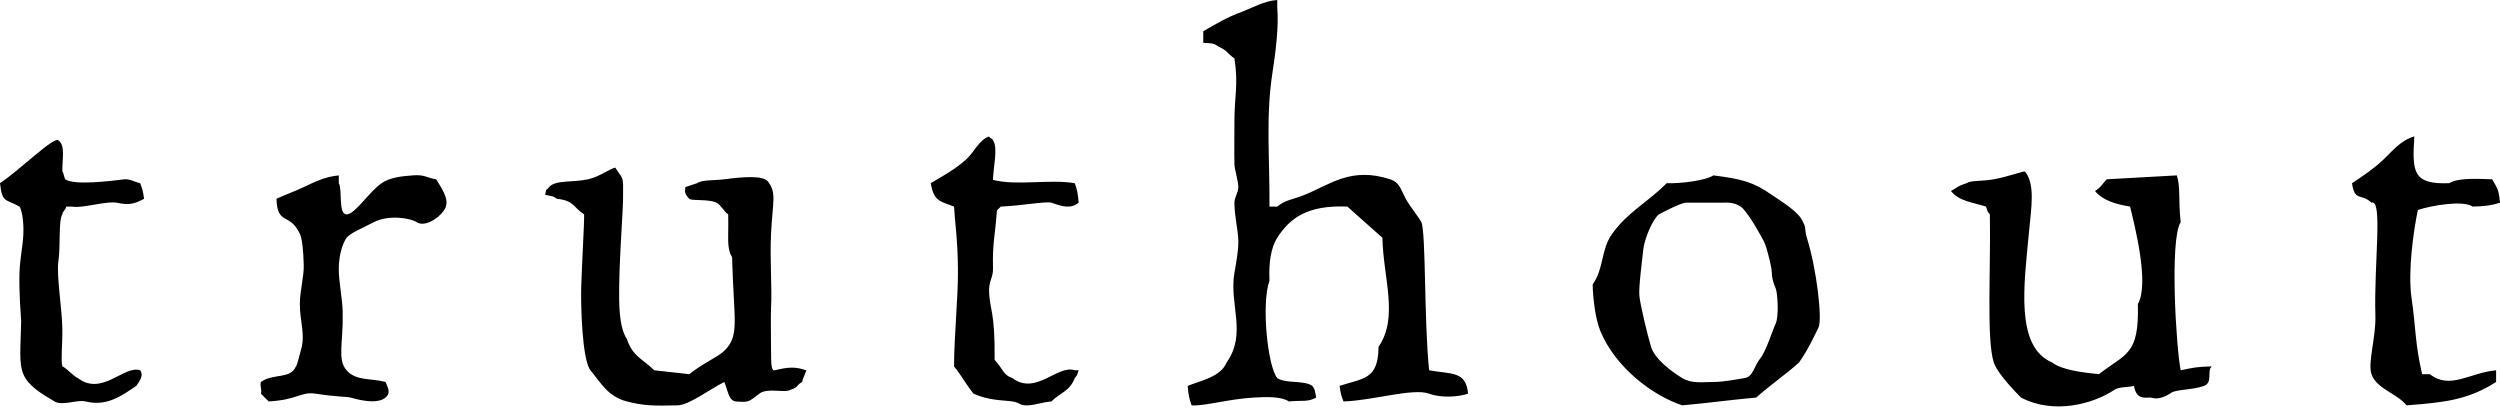 <svg width="391" height="64" viewBox="0 0 391 64" fill="none" xmlns="http://www.w3.org/2000/svg">
<path fill-rule="evenodd" clip-rule="evenodd" d="M386.736 32.308C385.137 31.26 380.187 32.17 378.156 32.84C377.514 35.86 376.547 42.373 377.169 46.629C377.85 51.29 377.691 53.651 378.82 58.521H380.037C383.178 61.008 386.287 58.278 390.391 57.912V59.739C386.005 62.55 382.372 62.937 376.384 63.397C374.971 61.589 371.669 60.799 370.901 58.521C370.29 56.707 371.612 52.773 371.511 49.376C371.27 41.311 372.714 31.05 370.901 31.699C369.374 30.201 368.253 31.608 367.856 28.651C369.508 27.567 371.279 26.366 372.73 24.993C374.244 23.558 375.448 21.962 377.601 21.335C377.244 26.944 377.375 28.864 383.082 28.651C384.392 27.775 387.533 27.972 389.781 28.041C390.528 29.432 390.78 29.414 391 31.699C389.859 32.097 388.617 32.278 386.736 32.308ZM344.714 60.349C343.032 60.981 340.4 60.905 339.645 61.397C337.445 62.832 336.711 62.14 336.186 62.178C335.112 62.255 334.096 62.281 333.751 60.349C333.049 60.584 331.44 60.465 330.706 60.959C327.43 63.163 321.23 64.885 316.09 62.178C313.949 60.04 312.222 57.92 311.826 56.692C310.669 53.101 311.37 42.171 311.216 33.528C310.727 32.906 311 33.36 310.607 32.308C308.433 31.62 306.406 31.474 305.126 29.87C306.202 29.283 306.15 29.103 307.562 28.651C308.256 28.174 309.935 28.384 311.826 28.041C314.067 27.634 316.514 26.721 316.699 26.823C318.351 28.838 317.694 32.409 317.306 36.576C316.567 44.528 315.147 54.252 320.961 56.692C322.513 57.901 325.854 58.269 328.27 58.521C332.434 55.251 334.593 55.618 334.36 47.548C336.189 44.456 333.901 35.39 333.141 32.308C330.85 31.922 328.906 31.369 327.661 29.87C328.55 29.349 328.798 28.765 329.487 28.041C333.141 27.837 336.796 27.634 340.45 27.431C341.059 29.196 340.668 31.28 341.059 34.747C339.288 37.471 340.373 54.633 341.059 57.912C343.131 57.466 343.706 57.364 345.931 57.301C345.103 57.983 346.147 59.811 344.714 60.349ZM281.374 56.692C279.345 58.52 276.705 60.349 274.675 62.178C270.209 62.584 267.569 62.991 263.104 63.397C258.368 61.837 252.635 57.403 250.314 51.816C249.513 49.889 249.129 46.645 249.095 44.5C250.923 41.837 250.33 39.113 252.14 36.576C254.613 33.11 257.698 31.657 260.666 28.651C262.783 28.731 266.777 28.245 267.975 27.431C272.522 28.005 274.253 28.49 277.111 30.479C278.515 31.457 281.427 33.136 281.984 34.747C282.494 35.492 282.233 36.05 282.591 37.184C284.139 42.069 285.032 49.973 284.419 51.206C283.666 52.723 282.85 54.566 281.374 56.692ZM277.72 45.11C277.415 44.348 277.139 43.684 277.111 42.672C277.083 41.658 276.501 39.624 276.501 39.624C276.501 39.624 276.197 38.404 275.893 37.795C275.589 37.184 273.355 33.064 272.239 32.308C271.123 31.552 269.955 31.699 269.194 31.699C268.431 31.699 264.582 31.703 263.711 31.699C262.842 31.696 259.449 33.528 259.449 33.528C258.415 34.344 257.165 37.489 257.013 39.014C256.86 40.537 256.251 44.957 256.404 46.328C256.556 47.701 257.621 52.272 258.231 54.254C258.84 56.235 261.58 58.216 263.104 59.13C264.626 60.045 266.3 59.739 267.975 59.739C269.65 59.739 271.488 59.342 272.847 59.13C274.207 58.919 274.313 57.307 275.284 56.082C276.254 54.858 277.199 51.714 277.72 50.596C278.241 49.479 278.024 45.872 277.72 45.11ZM223.516 61.569C220.978 60.652 214.691 62.651 210.117 62.787C209.791 61.864 209.706 61.755 209.509 60.349C213.162 59.136 215.567 59.439 215.599 54.254C218.782 49.61 216.34 43.512 216.207 37.184C214.583 35.763 212.35 33.73 210.726 32.308C204.452 32.049 201.735 34.121 199.764 37.184C198.781 38.712 198.416 41.066 198.545 43.89C197.246 47.524 198.256 57.29 199.764 59.13C201.116 60.05 203.869 59.406 205.245 60.349C205.703 61.004 205.611 60.926 205.854 62.178C204.464 62.925 203.875 62.567 201.591 62.787C200.352 61.974 198.01 62.073 196.109 62.178C192.213 62.392 188.293 63.555 186.365 63.397C186.026 62.419 185.877 61.932 185.756 60.349C187.9 59.49 190.915 58.938 191.846 56.692C195.057 52.139 192.209 47.602 193.064 42.672C193.31 41.253 193.699 39.222 193.674 37.795C193.634 35.657 193.08 34.092 193.064 31.699C193.059 30.871 193.675 30.114 193.674 29.26C193.671 28.261 193.089 26.635 193.064 25.603C193.026 24.009 193.063 20.476 193.064 18.897C193.067 15.09 193.704 13.143 193.064 9.143C191.947 8.361 192.022 7.944 190.629 7.315C189.839 6.78 189.735 6.77 188.191 6.705V4.877C190.626 3.505 191.691 2.8 194.282 1.829C195.751 1.278 197.745 0.127 199.764 0V1.22C200.03 4.135 199.474 8.426 199.007 11.415C197.94 18.253 198.604 25.022 198.545 32.308H199.764C201.102 31.207 202.133 31.252 204.026 30.479C208.1 28.818 211.324 26.058 217.426 28.041C218.89 28.517 219.018 29.511 219.861 31.088C220.501 32.283 221.982 34.066 222.298 34.747C223.03 36.324 222.71 50.206 223.516 57.912C226.964 58.553 229.293 57.97 229.606 61.569C228.241 62.043 225.525 62.309 223.516 61.569ZM158.349 59.13C161.985 61.912 165.451 56.967 168.094 57.912H168.703C168.319 58.981 168.585 58.502 168.094 59.13C167.262 61.264 165.848 61.364 164.44 62.787C163.088 62.895 161.89 63.353 160.785 63.397C159.388 63.455 159.598 62.974 158.349 62.787C156.879 62.57 154.671 62.67 152.26 61.569C151.244 60.349 150.228 58.521 149.214 57.301C149.223 52.389 149.865 46.56 149.823 42.062C149.779 37.381 149.327 34.56 149.214 32.308C146.926 31.428 146.077 31.49 145.56 28.651C147.498 27.505 149.31 26.531 151.04 24.993C152.406 23.78 153.052 21.934 154.695 21.335C154.695 21.539 155.304 21.742 155.304 21.945C156.118 23.159 155.367 25.912 155.302 28.135C159.062 29.098 164.116 27.985 168.094 28.651C168.433 29.628 168.582 30.117 168.703 31.699C167.523 32.652 166.328 32.378 164.44 31.699C163.588 31.454 159.581 32.192 156.522 32.308C156.32 32.512 156.117 32.715 155.914 32.918C155.615 37.236 155.219 37.636 155.304 42.062C155.332 43.472 154.622 43.864 154.695 45.72C154.802 48.415 155.643 48.802 155.556 56.271C156.989 57.887 156.936 58.677 158.349 59.13ZM123.634 60.959C122.765 61.528 120.064 60.581 118.762 61.569C117.058 62.86 117.161 62.95 115.109 62.787C113.936 62.694 113.854 61.064 113.281 59.739C110.952 60.904 107.781 63.357 105.973 63.397C102.148 63.483 100.723 63.471 98.055 62.787C95.091 62.029 93.977 59.89 92.353 57.91C91.016 56.282 90.822 47.468 90.901 44.891C91.025 40.875 91.395 34.862 91.356 33.528C89.696 32.486 89.834 31.372 87.093 31.088C86.439 30.631 86.517 30.722 85.265 30.479C85.493 29.215 85.413 29.916 85.874 29.26C86.886 28.1 89.652 28.565 91.965 28.041C93.807 27.624 95.215 26.469 96.228 26.212C97.531 28.281 97.478 27.239 97.446 31.088C97.414 33.593 96.759 41.58 96.836 46.938C96.889 50.523 97.459 52.17 98.055 53.034C98.929 55.782 100.589 56.163 102.319 57.912C104.145 58.115 105.973 58.318 107.8 58.521C110.131 56.667 112.236 55.883 113.281 54.864C115.738 52.462 114.757 50.224 114.499 40.232C113.881 39.246 113.864 37.995 113.89 36.576C113.907 35.599 113.913 34.506 113.89 33.528C113.279 33.156 112.7 31.986 112.063 31.699C110.692 31.08 108.152 31.454 107.8 31.088C106.877 30.135 107.19 29.87 107.19 29.26C107.8 29.057 108.409 28.854 109.018 28.651C109.835 28.084 111.727 28.244 113.281 28.041C116.296 27.649 119.362 27.402 120.129 28.409C121.498 30.205 120.831 31.597 120.589 36.576C120.392 40.642 120.774 45.077 120.589 48.158C120.53 49.144 120.591 53.935 120.589 54.864C120.585 57.38 120.708 58.032 121.199 57.912C123.179 57.423 124.344 57.296 126.071 57.912C126.312 57.665 125.461 59.333 125.461 59.739C124.385 60.327 125.048 60.505 123.634 60.959ZM65.167 34.747C64.181 34.099 60.772 33.551 58.468 34.747C56.163 35.942 54.98 36.35 54.205 37.184C53.602 38.055 52.994 39.799 52.986 42.062C52.98 44.083 53.541 46.546 53.596 48.768C53.714 53.612 52.704 56.2 54.205 57.912C55.705 59.622 58.062 59.13 60.295 59.739C60.498 60.349 61.272 61.344 60.295 62.178C59.318 63.012 57.364 62.912 54.814 62.178C54.169 62.018 52.877 62.103 49.333 61.569C47.051 61.224 46.607 62.523 42.024 62.787C41.618 62.381 41.212 61.974 40.805 61.569C41.009 60.959 40.602 60.349 40.805 59.739C42.732 58.348 45.402 59.358 46.286 57.301C46.501 57.042 46.779 55.776 47.121 54.537C47.752 52.252 46.883 50.136 46.896 47.548C46.907 45.393 47.552 43.272 47.505 41.452C47.446 39.183 47.268 37.384 46.896 36.576C45.334 33.184 43.346 35.306 43.241 31.088C44.645 30.453 46.151 29.895 47.505 29.26C49.19 28.47 50.759 27.649 52.986 27.431V28.651C53.581 29.574 52.86 33.537 54.205 33.528C55.549 33.518 57.677 30.041 59.685 28.651C61.016 27.73 62.921 27.55 64.559 27.431C66.399 27.259 66.791 27.837 68.213 28.041C69.459 30.016 70.404 31.517 69.43 32.918C68.456 34.32 66.346 35.521 65.167 34.747ZM18.271 31.699C16.952 31.485 14.442 32.134 12.79 32.308C11.368 32.457 11.819 32.258 10.354 32.308C10.354 32.715 9.745 33.121 9.745 33.528C9.126 34.487 9.486 38.425 9.136 40.843C8.814 43.068 9.672 48.072 9.745 51.206C9.807 53.866 9.484 56.043 9.745 57.301C10.354 57.505 11.573 58.927 12.181 59.13C15.946 62.031 19.44 57.048 21.926 57.912C22.383 58.566 22.137 59.23 21.316 60.349C19.164 61.803 16.741 63.644 13.399 62.787C12.089 62.453 9.752 63.529 8.526 62.787C6.302 61.459 4.428 60.338 3.655 58.521C2.92 56.793 3.225 54.451 3.31 50.252C3.261 49.108 2.957 45.88 3.046 42.672C3.105 40.51 3.586 38.407 3.655 36.576C3.735 34.449 3.377 32.725 3.046 32.308C0.892 31.084 0.34 31.8 0 28.651C3.206 26.503 8.371 21.345 9.136 21.945C10.233 22.805 9.745 24.588 9.745 26.823C9.918 26.838 10.091 28.073 10.263 28.087C11.766 28.987 17.068 28.337 19.49 28.041C20.233 27.95 21.233 28.515 21.926 28.651C22.252 29.574 22.337 29.683 22.535 31.088C21.146 31.836 20.221 32.155 18.271 31.699Z" fill="black"/>
</svg>
